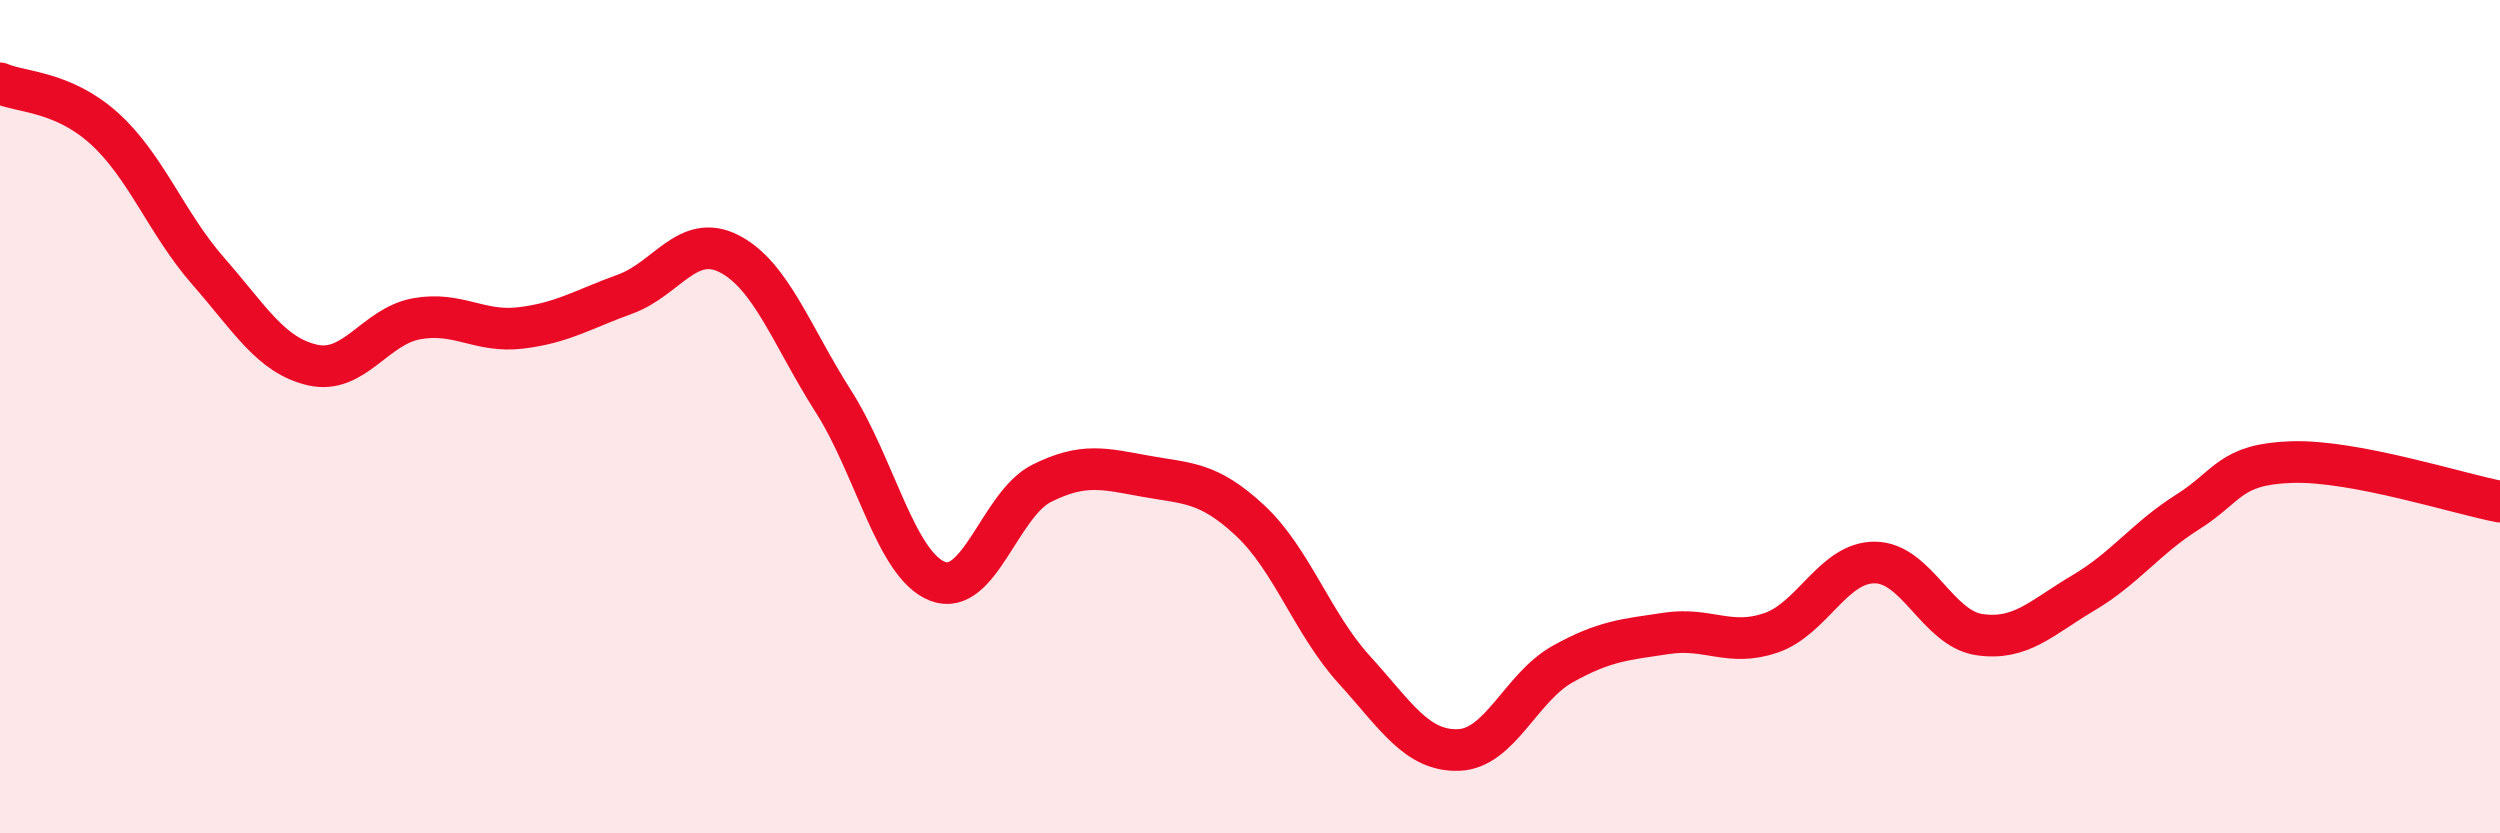 
    <svg width="60" height="20" viewBox="0 0 60 20" xmlns="http://www.w3.org/2000/svg">
      <path
        d="M 0,2 C 0.5,2.22 1.5,2.18 2.5,3.08 C 3.5,3.98 4,5.37 5,6.51 C 6,7.65 6.5,8.53 7.5,8.76 C 8.5,8.99 9,7.83 10,7.65 C 11,7.47 11.5,7.99 12.5,7.87 C 13.5,7.75 14,7.42 15,7.06 C 16,6.7 16.5,5.58 17.5,6.09 C 18.5,6.6 19,8.06 20,9.63 C 21,11.2 21.5,13.56 22.5,13.95 C 23.5,14.34 24,12.1 25,11.6 C 26,11.1 26.5,11.25 27.5,11.43 C 28.5,11.61 29,11.56 30,12.49 C 31,13.42 31.5,14.97 32.5,16.07 C 33.5,17.17 34,18.03 35,18 C 36,17.97 36.5,16.5 37.5,15.94 C 38.5,15.38 39,15.35 40,15.2 C 41,15.05 41.5,15.53 42.5,15.19 C 43.5,14.85 44,13.49 45,13.5 C 46,13.51 46.5,15.08 47.5,15.23 C 48.5,15.38 49,14.82 50,14.23 C 51,13.64 51.5,12.92 52.5,12.29 C 53.5,11.66 53.5,11.14 55,11.09 C 56.5,11.04 59,11.85 60,12.04L60 20L0 20Z"
        fill="#EB0A25"
        opacity="0.1"
        stroke-linecap="round"
        stroke-linejoin="round"
      />
      <path
        d="M 0,2 C 0.5,2.22 1.5,2.18 2.5,3.08 C 3.5,3.98 4,5.37 5,6.51 C 6,7.65 6.5,8.53 7.5,8.76 C 8.5,8.99 9,7.83 10,7.65 C 11,7.47 11.5,7.99 12.5,7.87 C 13.5,7.75 14,7.42 15,7.06 C 16,6.7 16.5,5.58 17.5,6.09 C 18.5,6.6 19,8.06 20,9.63 C 21,11.2 21.5,13.56 22.5,13.95 C 23.5,14.34 24,12.1 25,11.6 C 26,11.1 26.5,11.25 27.5,11.43 C 28.5,11.61 29,11.56 30,12.49 C 31,13.42 31.5,14.97 32.5,16.07 C 33.5,17.17 34,18.03 35,18 C 36,17.97 36.5,16.5 37.5,15.94 C 38.5,15.38 39,15.35 40,15.2 C 41,15.05 41.5,15.53 42.5,15.19 C 43.5,14.85 44,13.49 45,13.5 C 46,13.51 46.5,15.08 47.5,15.23 C 48.5,15.38 49,14.82 50,14.23 C 51,13.64 51.5,12.92 52.5,12.29 C 53.5,11.66 53.5,11.14 55,11.09 C 56.5,11.04 59,11.85 60,12.04"
        stroke="#EB0A25"
        stroke-width="1"
        fill="none"
        stroke-linecap="round"
        stroke-linejoin="round"
      />
    </svg>
  